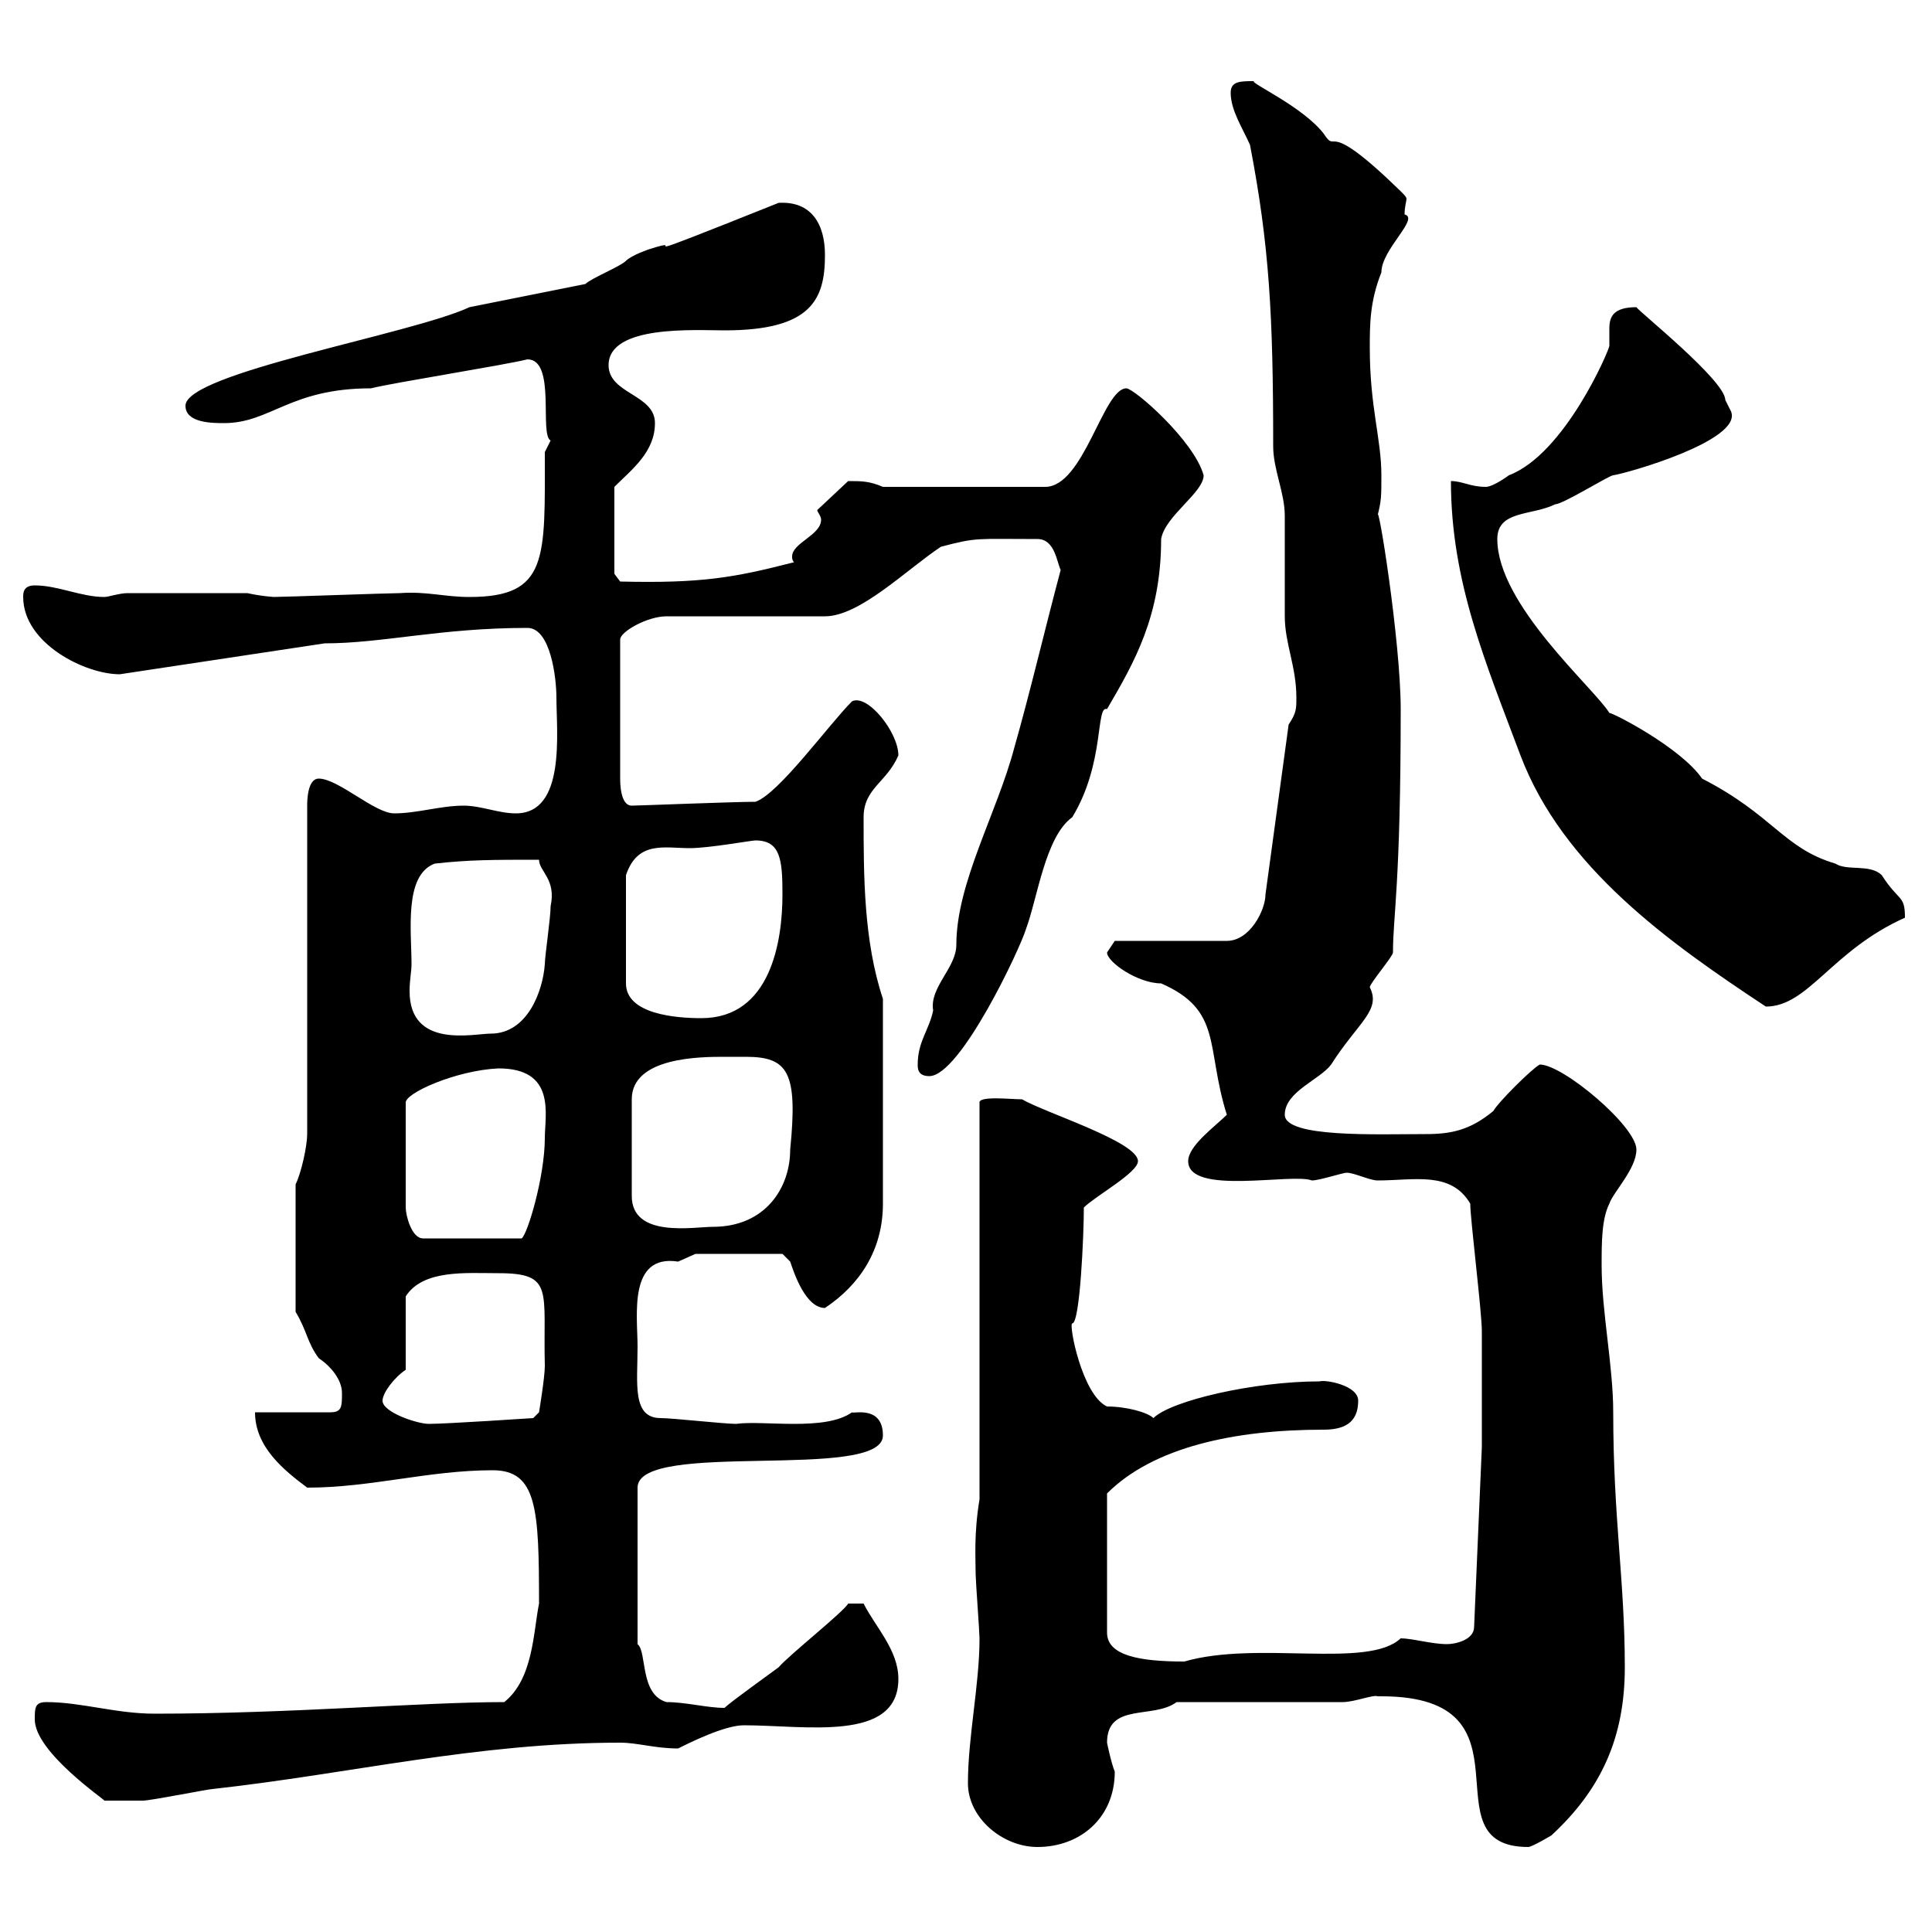 <svg xmlns="http://www.w3.org/2000/svg" xmlns:xlink="http://www.w3.org/1999/xlink" width="300" height="300"><path d="M150.30 276.90C150.30 282.30 155.70 286.80 161.10 286.80C167.70 286.80 173.10 282.30 173.10 275.10C172.50 273.60 171.90 270.60 171.90 270.60C171.90 264.30 179.10 267 182.70 264.30L208.50 264.30C210.30 264.30 213.30 263.10 213.90 263.40C213.90 263.40 214.50 263.40 214.50 263.40C239.40 263.40 221.10 286.80 237.30 286.80C237.90 286.80 240.90 285 240.90 285C248.70 277.80 252.30 269.70 252.30 258.90C252.30 245.40 250.50 235.80 250.50 219.30C250.50 212.10 248.70 203.70 248.70 196.50C248.70 192.90 248.70 189.30 249.90 186.90C250.50 185.10 254.10 181.50 254.10 178.50C254.10 174.90 242.70 165.30 239.10 165.30C237.90 165.90 232.50 171.30 231.90 172.50C228.30 175.50 225.30 176.10 221.40 176.10C213.90 176.10 199.50 176.70 199.50 173.10C199.50 169.50 204.90 167.70 206.70 165.30C210.90 158.70 214.50 156.90 212.70 153.30C212.70 152.70 216.30 148.50 216.30 147.90C216.30 142.20 217.50 137.40 217.50 110.10C217.50 99.60 213.90 77.10 213.90 80.10C214.50 77.70 214.50 77.10 214.50 73.80C214.50 68.10 212.70 63.30 212.70 54C212.70 50.40 212.70 46.80 214.50 42.30C214.50 38.70 220.50 33.90 218.10 33.30C218.10 32.10 218.40 31.20 218.40 30.90C218.40 30.60 218.10 30.30 217.50 29.70C205.20 17.70 207.90 24.30 205.50 20.70C202.20 16.50 194.10 12.90 194.70 12.60C192.60 12.60 191.10 12.60 191.10 14.40C191.10 17.10 192.90 19.80 194.10 22.50C197.10 38.10 197.70 48.90 197.70 69.30C197.70 72.90 199.50 76.50 199.50 80.10C199.50 81.90 199.50 93.90 199.50 95.70C199.50 99.90 201.30 103.50 201.30 108.30C201.30 110.10 201.30 110.70 200.10 112.50L196.50 138.90C196.50 141.30 194.10 146.10 190.50 146.10L173.10 146.10C173.10 146.10 171.90 147.90 171.90 147.90C171.90 149.40 176.70 152.70 180.30 152.70C189.90 156.90 187.20 162.60 190.50 173.10C188.70 174.90 184.50 177.90 184.50 180.30C184.50 185.70 200.70 182.10 203.70 183.30C204.90 183.30 208.50 182.10 209.10 182.10C210.30 182.10 212.70 183.30 213.90 183.30C219.60 183.30 225.30 181.80 228.30 186.90C228.30 189.30 230.10 203.70 230.10 206.70C230.10 209.10 230.10 222 230.10 224.70L228.90 252.60C228.90 254.70 225.90 255.30 224.70 255.30C222.30 255.30 219.30 254.40 217.50 254.40C212.40 259.20 195.30 254.70 183.90 258C177 258 171.90 257.10 171.90 253.50L171.90 231.90C179.10 224.70 191.70 222 205.50 222C208.50 222 210.90 221.10 210.90 217.50C210.90 215.10 205.80 214.20 204.90 214.50C194.70 214.50 181.80 217.50 179.10 220.20C178.20 219.30 174.90 218.40 171.90 218.40C168 216.60 165.90 205.50 166.50 205.50C167.70 205.50 168.30 191.70 168.30 187.50C170.10 185.70 176.70 182.10 176.70 180.30C176.70 177.30 162.30 172.80 158.70 170.70C156.90 170.70 151.80 170.10 152.10 171.30L152.10 232.80C151.20 238.20 151.50 242.10 151.50 244.50C151.50 245.40 152.10 253.50 152.10 254.40C152.10 261.60 150.30 269.70 150.30 276.90ZM5.40 267C5.40 272.10 16.50 279.60 16.20 279.60C16.80 279.60 21.60 279.60 22.20 279.60C23.40 279.60 32.40 277.80 33 277.80C54.60 275.40 74.10 270.60 96.30 270.60C99 270.60 101.70 271.50 105.30 271.50C107.10 270.60 112.50 267.90 115.50 267.90C125.10 267.90 139.50 270.60 139.50 260.70C139.50 256.20 135.90 252.60 134.10 249L131.70 249C131.10 250.20 122.40 257.10 120.90 258.90C119.70 259.80 113.40 264.30 112.50 265.20C109.80 265.20 106.50 264.30 103.50 264.30C99.30 263.10 100.50 256.50 99 255.30L99 231C99 223.50 137.10 230.10 137.10 222.90C137.10 218.10 132.30 219.60 132.30 219.30C128.10 222.30 118.50 220.50 114.30 221.10C112.50 221.10 104.40 220.20 102.60 220.20C98.10 220.20 99 214.80 99 209.10C99 204.30 97.50 194.70 105.30 195.90C105.30 195.90 108 194.70 108 194.70L121.50 194.70C121.50 194.70 122.70 195.90 122.70 195.90C123.30 197.70 125.10 203.10 128.10 203.10C133.50 199.50 137.10 194.10 137.10 186.90L137.10 155.10C134.10 146.10 134.10 135.90 134.10 126.90C134.10 122.40 137.70 121.50 139.50 117.30C139.50 113.70 134.70 107.70 132.30 108.90C128.70 112.50 120.90 123.30 117.30 124.50C114 124.50 99 125.10 98.10 125.10C96.30 125.10 96.30 121.50 96.30 120.90L96.30 99.30C96.30 98.10 100.50 95.70 103.50 95.70L128.10 95.70C133.50 95.70 140.70 88.50 146.10 84.90C151.80 83.40 151.50 83.70 161.10 83.70C163.80 83.70 164.10 87.30 164.70 88.50C162.30 97.50 159.90 107.70 157.50 116.10C154.80 126.30 148.50 137.10 148.50 146.70C148.50 150.30 144.30 153.30 144.90 156.90C144.30 159.90 142.50 161.70 142.50 165.30C142.50 165.90 142.50 167.10 144.30 167.10C149.10 167.10 158.40 147.30 159.30 144.30C161.10 139.50 162.30 129.90 166.50 126.90C171.60 118.50 170.10 109.50 171.90 110.10C176.10 102.90 180.30 95.70 180.30 83.70C180.90 80.10 186.90 76.50 186.90 73.80C185.40 68.40 176.10 60.30 174.90 60.30C171.30 60.30 168.30 75.60 162.30 75.60L137.10 75.60C135 74.70 133.80 74.70 131.70 74.70L126.90 79.20C126.90 79.50 127.50 80.10 127.50 80.70C127.50 83.10 123 84.30 123 86.40C123 86.70 123 87 123.30 87.30C114 89.70 108.90 90.60 96.30 90.30L95.40 89.10L95.40 75.60C98.10 72.90 101.70 70.20 101.70 65.70C101.70 61.20 94.50 61.20 94.50 56.70C94.50 50.40 108 51.30 112.50 51.30C126 51.30 128.10 46.50 128.10 39.60C128.10 34.80 126 31.20 120.90 31.50C93.90 42.30 108.30 36.30 100.80 38.70C100.80 38.70 98.10 39.60 97.20 40.50C96.30 41.40 91.80 43.20 90.90 44.10L72.90 47.70C63.90 51.90 28.80 57.90 28.80 63C28.80 65.70 33 65.70 34.80 65.70C42 65.70 45 60.30 57.60 60.30C61.20 59.40 78.30 56.70 81.90 55.80C86.40 55.80 83.70 67.50 85.50 68.40L84.60 70.20C84.60 86.70 85.20 92.70 72.90 92.70C69 92.70 66.30 91.80 62.10 92.10C60.30 92.10 44.10 92.70 42.30 92.70C43.20 92.70 41.10 92.70 38.40 92.10L19.80 92.10C18.60 92.10 16.80 92.70 16.20 92.70C12.60 92.70 9 90.90 5.40 90.90C3.60 90.90 3.60 92.10 3.60 92.70C3.60 99.90 13.20 104.70 18.60 104.70L50.40 99.90C59.40 99.90 68.40 97.50 81.90 97.50C85.50 97.50 86.40 105.30 86.40 108.30C86.40 113.70 87.90 126.30 80.10 126.30C77.40 126.30 74.70 125.10 72 125.10C68.40 125.10 64.80 126.30 61.20 126.30C58.20 126.30 52.50 120.90 49.50 120.90C47.70 120.90 47.70 124.50 47.70 125.10L47.70 176.10C47.70 177.90 46.80 182.10 45.90 183.90L45.90 203.70C47.70 206.70 47.70 208.50 49.50 210.90C51.30 212.10 53.10 214.20 53.10 216.30C53.10 218.40 53.10 219.30 51.30 219.30L39.60 219.30C39.60 224.70 44.10 228.30 47.70 231C57.60 231 66.60 228.30 76.50 228.30C83.40 228.30 83.70 234.30 83.70 249C82.80 253.50 82.80 260.70 78.30 264.30C65.40 264.30 45.30 266.10 24 266.10C18 266.10 12.60 264.30 7.20 264.30C5.40 264.30 5.40 265.20 5.40 267ZM59.40 217.50C59.40 216.30 61.20 213.90 63 212.70L63 201.30C65.70 197.10 72.30 197.70 77.40 197.70C86.10 197.70 84.30 200.40 84.60 212.10C84.60 213.90 83.70 219.30 83.70 219.30L82.80 220.20C82.80 220.20 69.30 221.10 66.60 221.10C64.80 221.10 59.40 219.30 59.40 217.50ZM77.40 165.90C86.40 165.90 84.60 173.10 84.60 176.70C84.60 182.70 81.90 191.70 81 192.30L65.70 192.30C63.90 192.30 63 188.70 63 187.50L63 171.30C62.70 169.80 70.80 166.20 77.40 165.90ZM112.50 164.10C113.70 164.10 114.90 164.10 115.80 164.10C122.40 164.10 123.90 166.50 122.70 178.50C122.70 184.50 118.80 190.50 110.70 190.50C107.70 190.50 98.10 192.30 98.10 185.70L98.10 170.70C98.10 164.10 108.90 164.10 112.50 164.10ZM63.90 149.70C63.90 144.60 62.70 135.90 67.50 134.10C72.90 133.50 76.50 133.50 83.70 133.50C83.70 135.30 86.40 136.50 85.50 140.70C85.50 142.50 84.60 148.50 84.60 149.70C84.30 153.90 81.90 160.50 76.20 160.50C73.50 160.50 63.60 162.90 63.60 153.90C63.60 152.10 63.90 150.90 63.90 149.70ZM117.30 130.50C121.20 130.50 121.50 133.50 121.50 138.90C121.50 146.10 119.70 158.10 108.90 158.10C105 158.10 97.20 157.50 97.20 152.70L97.20 135.90C99 130.50 103.20 131.70 107.10 131.70C110.10 131.70 116.70 130.50 117.30 130.50ZM225.30 74.70C225.30 90.30 230.70 102.90 236.10 117.30C242.70 134.70 259.20 146.40 274.20 156.30C280.80 156.30 284.40 147.60 295.80 142.50C295.80 138.90 294.90 140.10 292.20 135.90C290.40 134.10 286.80 135.30 285 134.10C276.90 131.70 275.40 126.60 264.30 120.90C261 116.10 250.50 110.70 249.90 110.70C247.50 106.80 232.50 93.90 232.50 83.70C232.50 79.20 237.90 80.10 241.50 78.30C242.70 78.30 249.90 73.80 250.50 73.80C252.60 73.50 270.60 68.40 268.80 63.90C268.80 63.90 267.90 62.10 267.90 62.10C267.90 59.10 254.40 48.30 254.10 47.70C250.50 47.70 249.90 49.20 249.90 51C249.90 51.90 249.90 52.80 249.90 53.70C249.90 54.30 243 70.50 234.30 73.80C234.30 73.80 231.90 75.60 230.70 75.60C228.30 75.60 227.10 74.70 225.30 74.70Z"/></svg>